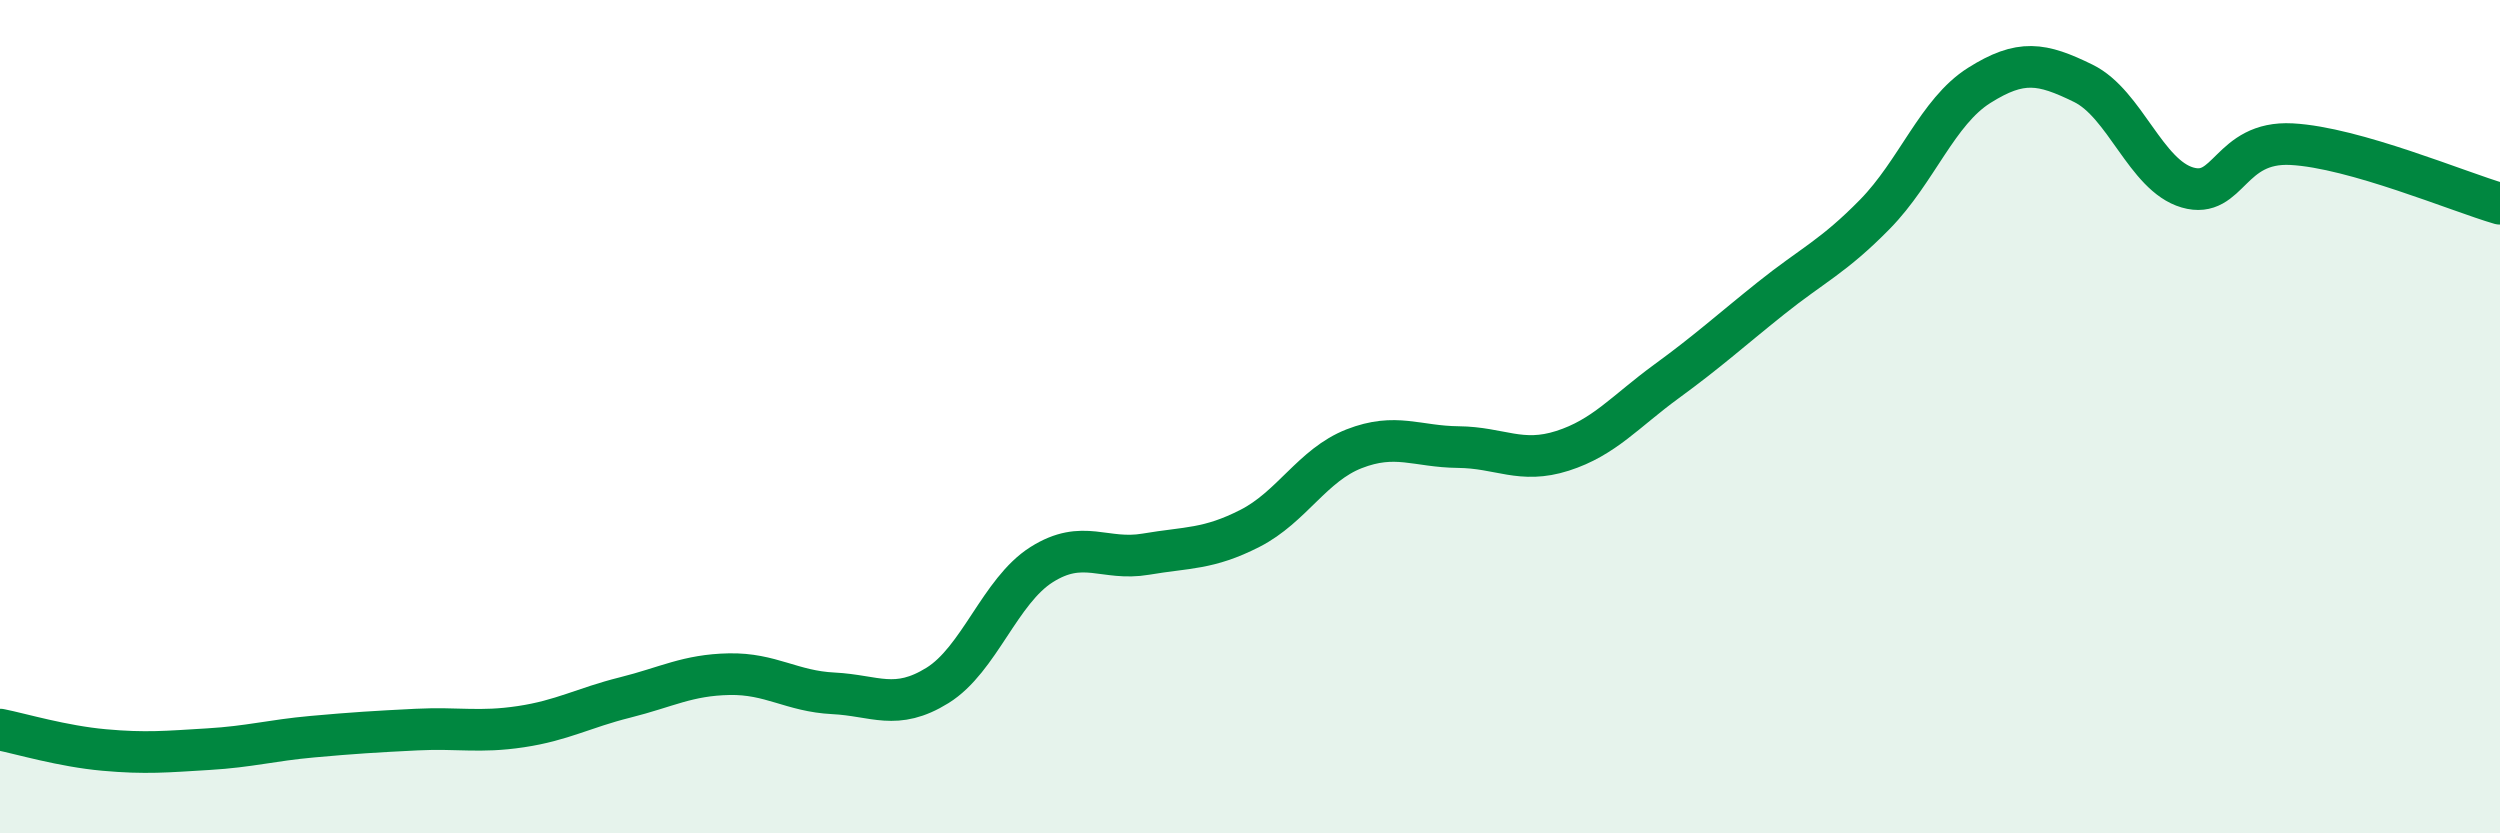 
    <svg width="60" height="20" viewBox="0 0 60 20" xmlns="http://www.w3.org/2000/svg">
      <path
        d="M 0,17.51 C 0.5,17.61 1.5,17.91 2.5,18 C 3.5,18.09 4,18.04 5,17.98 C 6,17.92 6.5,17.77 7.5,17.68 C 8.5,17.59 9,17.56 10,17.51 C 11,17.46 11.5,17.59 12.5,17.44 C 13.5,17.29 14,16.99 15,16.74 C 16,16.49 16.5,16.2 17.5,16.18 C 18.5,16.16 19,16.59 20,16.64 C 21,16.69 21.5,17.07 22.5,16.45 C 23.5,15.83 24,14.18 25,13.55 C 26,12.92 26.5,13.47 27.5,13.3 C 28.5,13.13 29,13.19 30,12.68 C 31,12.17 31.5,11.16 32.5,10.77 C 33.5,10.38 34,10.72 35,10.73 C 36,10.74 36.5,11.14 37.5,10.82 C 38.5,10.5 39,9.88 40,9.15 C 41,8.42 41.5,7.96 42.5,7.16 C 43.5,6.36 44,6.16 45,5.14 C 46,4.12 46.5,2.68 47.5,2.05 C 48.5,1.42 49,1.51 50,2 C 51,2.49 51.5,4.21 52.5,4.5 C 53.5,4.79 53.5,3.38 55,3.46 C 56.5,3.54 59,4.6 60,4.89L60 20L0 20Z"
        fill="#008740"
        opacity="0.1"
        stroke-linecap="round"
        stroke-linejoin="round"
      />
      <path
        d="M 0,17.51 C 0.5,17.61 1.5,17.91 2.5,18 C 3.5,18.09 4,18.04 5,17.98 C 6,17.92 6.5,17.77 7.5,17.68 C 8.5,17.59 9,17.56 10,17.51 C 11,17.46 11.5,17.59 12.5,17.44 C 13.5,17.29 14,16.99 15,16.74 C 16,16.49 16.5,16.2 17.5,16.18 C 18.5,16.16 19,16.59 20,16.64 C 21,16.69 21.5,17.07 22.5,16.45 C 23.5,15.83 24,14.18 25,13.55 C 26,12.92 26.5,13.47 27.5,13.3 C 28.5,13.13 29,13.19 30,12.68 C 31,12.17 31.5,11.16 32.5,10.77 C 33.5,10.38 34,10.72 35,10.73 C 36,10.74 36.5,11.14 37.5,10.82 C 38.5,10.5 39,9.88 40,9.15 C 41,8.42 41.5,7.96 42.5,7.16 C 43.5,6.36 44,6.16 45,5.14 C 46,4.12 46.5,2.68 47.5,2.05 C 48.5,1.42 49,1.51 50,2 C 51,2.49 51.5,4.21 52.5,4.5 C 53.5,4.79 53.5,3.38 55,3.46 C 56.5,3.54 59,4.6 60,4.89"
        stroke="#008740"
        stroke-width="1"
        fill="none"
        stroke-linecap="round"
        stroke-linejoin="round"
      />
    </svg>
  